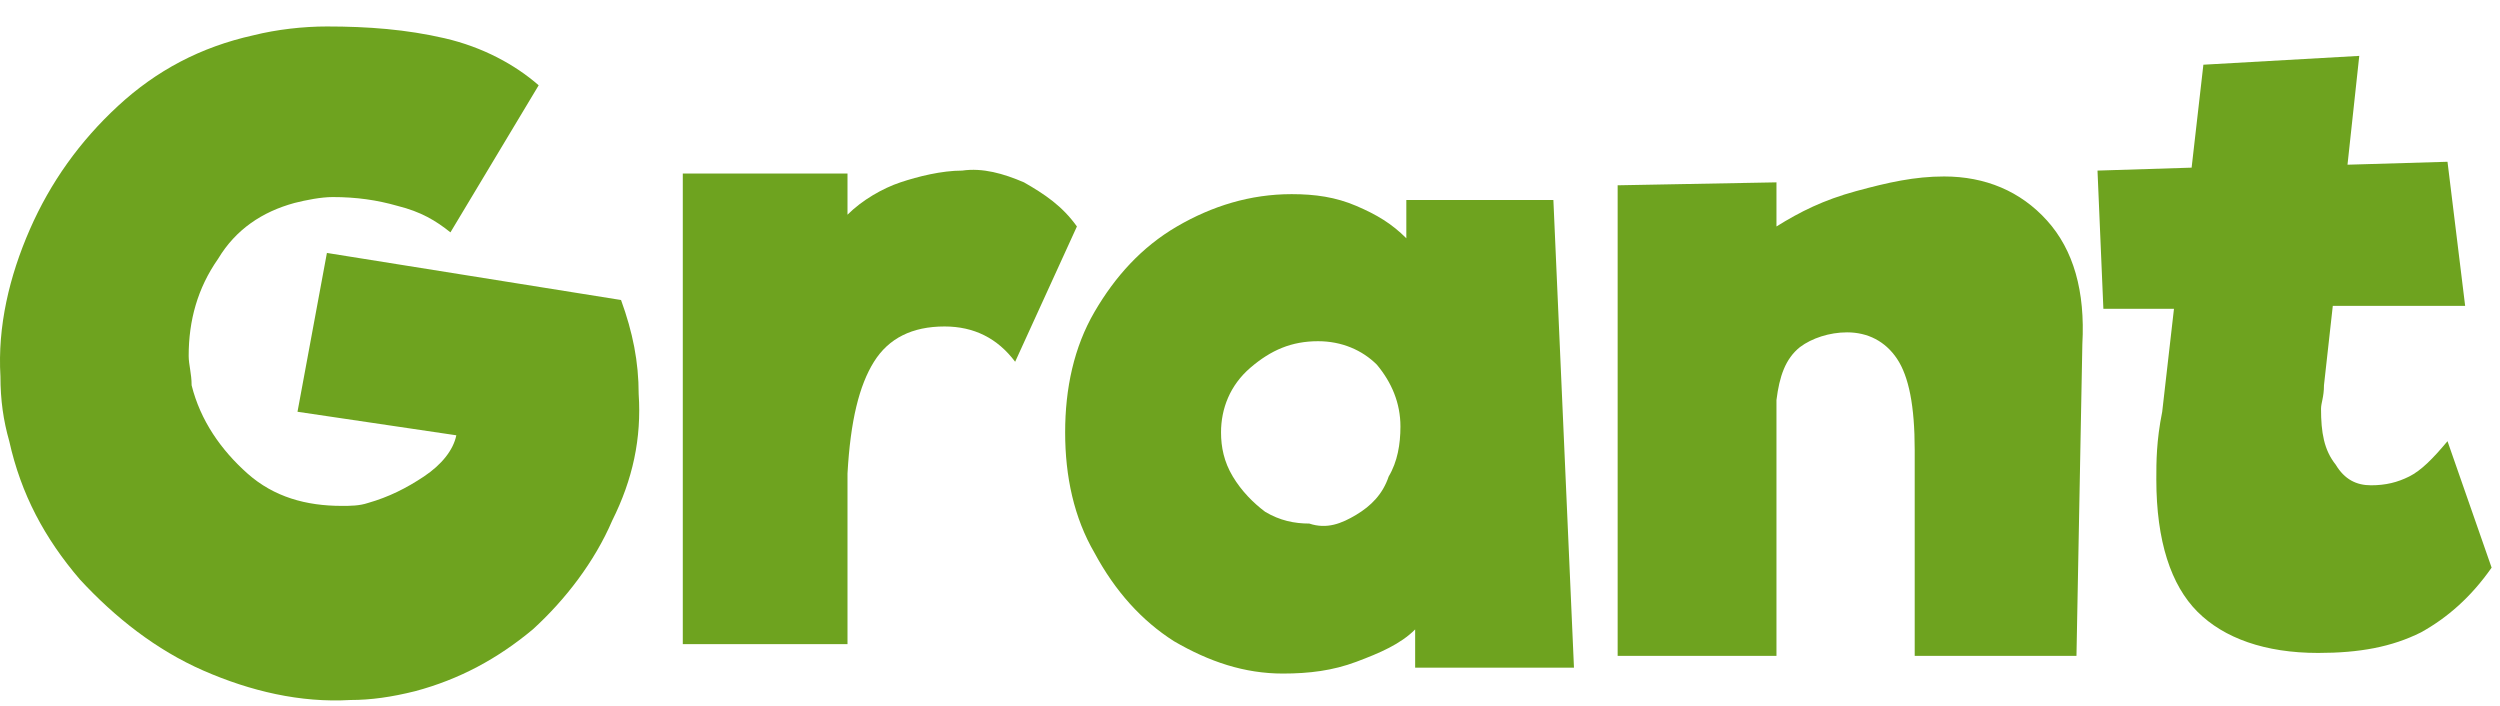 <svg width="85" height="24" viewBox="0 0 85 24" fill="none" xmlns="http://www.w3.org/2000/svg">
<path d="M21.715 13.4C21.815 14.9 21.515 16.3 20.815 17.7C20.215 19.1 19.215 20.4 18.115 21.4C16.915 22.4 15.615 23.1 14.115 23.5C13.315 23.7 12.615 23.8 11.915 23.8C10.215 23.9 8.515 23.5 6.915 22.8C5.315 22.1 3.915 21 2.715 19.7C1.515 18.3 0.715 16.8 0.315 15C0.115 14.3 0.015 13.6 0.015 12.8C-0.085 11.1 0.315 9.4 1.015 7.8C1.715 6.2 2.715 4.8 4.015 3.6C5.315 2.4 6.815 1.6 8.615 1.2C9.415 1 10.315 0.9 11.115 0.9C12.515 0.9 13.815 1 15.115 1.3C16.415 1.6 17.515 2.2 18.315 2.9L15.315 7.9C14.815 7.5 14.315 7.2 13.515 7C12.815 6.8 12.115 6.7 11.315 6.7C10.915 6.7 10.415 6.8 10.015 6.9C8.915 7.2 8.015 7.8 7.415 8.8C6.715 9.8 6.415 10.9 6.415 12.1C6.415 12.4 6.515 12.7 6.515 13.1C6.815 14.3 7.515 15.3 8.415 16.1C9.315 16.9 10.415 17.2 11.615 17.2C11.915 17.2 12.215 17.2 12.515 17.1C13.215 16.9 13.815 16.6 14.415 16.2C15.015 15.8 15.415 15.3 15.515 14.8L10.115 14L11.115 8.6L21.115 10.2C21.515 11.3 21.715 12.3 21.715 13.4Z" fill="#6EA31F"/>
<path d="M34.815 6.2C35.515 6.6 36.115 7 36.615 7.7L34.515 12.3C33.915 11.5 33.115 11.1 32.115 11.1C31.015 11.1 30.215 11.5 29.715 12.3C29.215 13.1 28.915 14.3 28.815 16.1V21.9H23.215V5.9H28.815V7.3C29.315 6.8 30.015 6.4 30.615 6.2C31.215 6 32.015 5.8 32.715 5.8C33.415 5.7 34.115 5.9 34.815 6.2Z" fill="#6EA31F"/>
<path d="M48.115 22.801V21.401C47.615 21.901 46.915 22.201 46.115 22.501C45.315 22.801 44.515 22.901 43.615 22.901C42.315 22.901 41.115 22.501 39.915 21.801C38.815 21.101 37.915 20.101 37.215 18.801C36.515 17.601 36.215 16.201 36.215 14.701C36.215 13.201 36.515 11.801 37.215 10.601C37.915 9.401 38.815 8.401 40.015 7.701C41.215 7.001 42.515 6.601 43.915 6.601C44.715 6.601 45.415 6.701 46.115 7.001C46.815 7.301 47.315 7.601 47.815 8.101V6.801H52.815L53.515 22.701H48.115V22.801ZM46.115 17.501C46.615 17.201 47.015 16.801 47.215 16.201C47.515 15.701 47.615 15.101 47.615 14.501C47.615 13.701 47.315 13.001 46.815 12.401C46.315 11.901 45.615 11.601 44.815 11.601C43.915 11.601 43.215 11.901 42.515 12.501C41.815 13.101 41.515 13.901 41.515 14.701C41.515 15.201 41.615 15.701 41.915 16.201C42.215 16.701 42.615 17.101 43.015 17.401C43.515 17.701 44.015 17.801 44.515 17.801C45.115 18.001 45.615 17.801 46.115 17.501Z" fill="#6EA31F"/>
<path d="M69.6 7.5C70.5 8.5 70.9 9.9 70.8 11.7L70.6 22.3H65.1V15.3C65.1 13.8 64.9 12.8 64.5 12.2C64.1 11.6 63.5 11.3 62.8 11.3C62.2 11.3 61.6 11.5 61.2 11.8C60.7 12.2 60.5 12.8 60.4 13.6V22.3H55V6.3L60.4 6.2V7.7C61.2 7.2 62 6.8 63.1 6.5C64.2 6.2 65.1 6 66.1 6C67.5 6 68.7 6.5 69.6 7.5Z" fill="#6EA31F"/>
<path d="M84.715 19.3C84.015 20.3 83.215 21 82.315 21.5C81.315 22 80.215 22.2 78.815 22.2C77.015 22.2 75.615 21.7 74.715 20.8C73.815 19.9 73.315 18.4 73.315 16.3C73.315 15.7 73.315 15 73.515 14L73.915 10.5H71.515L71.315 5.8L74.515 5.7L74.915 2.2L80.215 1.9L79.815 5.6L83.215 5.5L83.815 10.4H79.315L79.015 13.1C79.015 13.5 78.915 13.7 78.915 13.9C78.915 14.7 79.015 15.3 79.415 15.8C79.715 16.3 80.115 16.5 80.615 16.5C81.115 16.5 81.515 16.4 81.915 16.2C82.315 16 82.715 15.6 83.215 15L84.715 19.3Z" fill="#6EA31F"/>
</svg>
